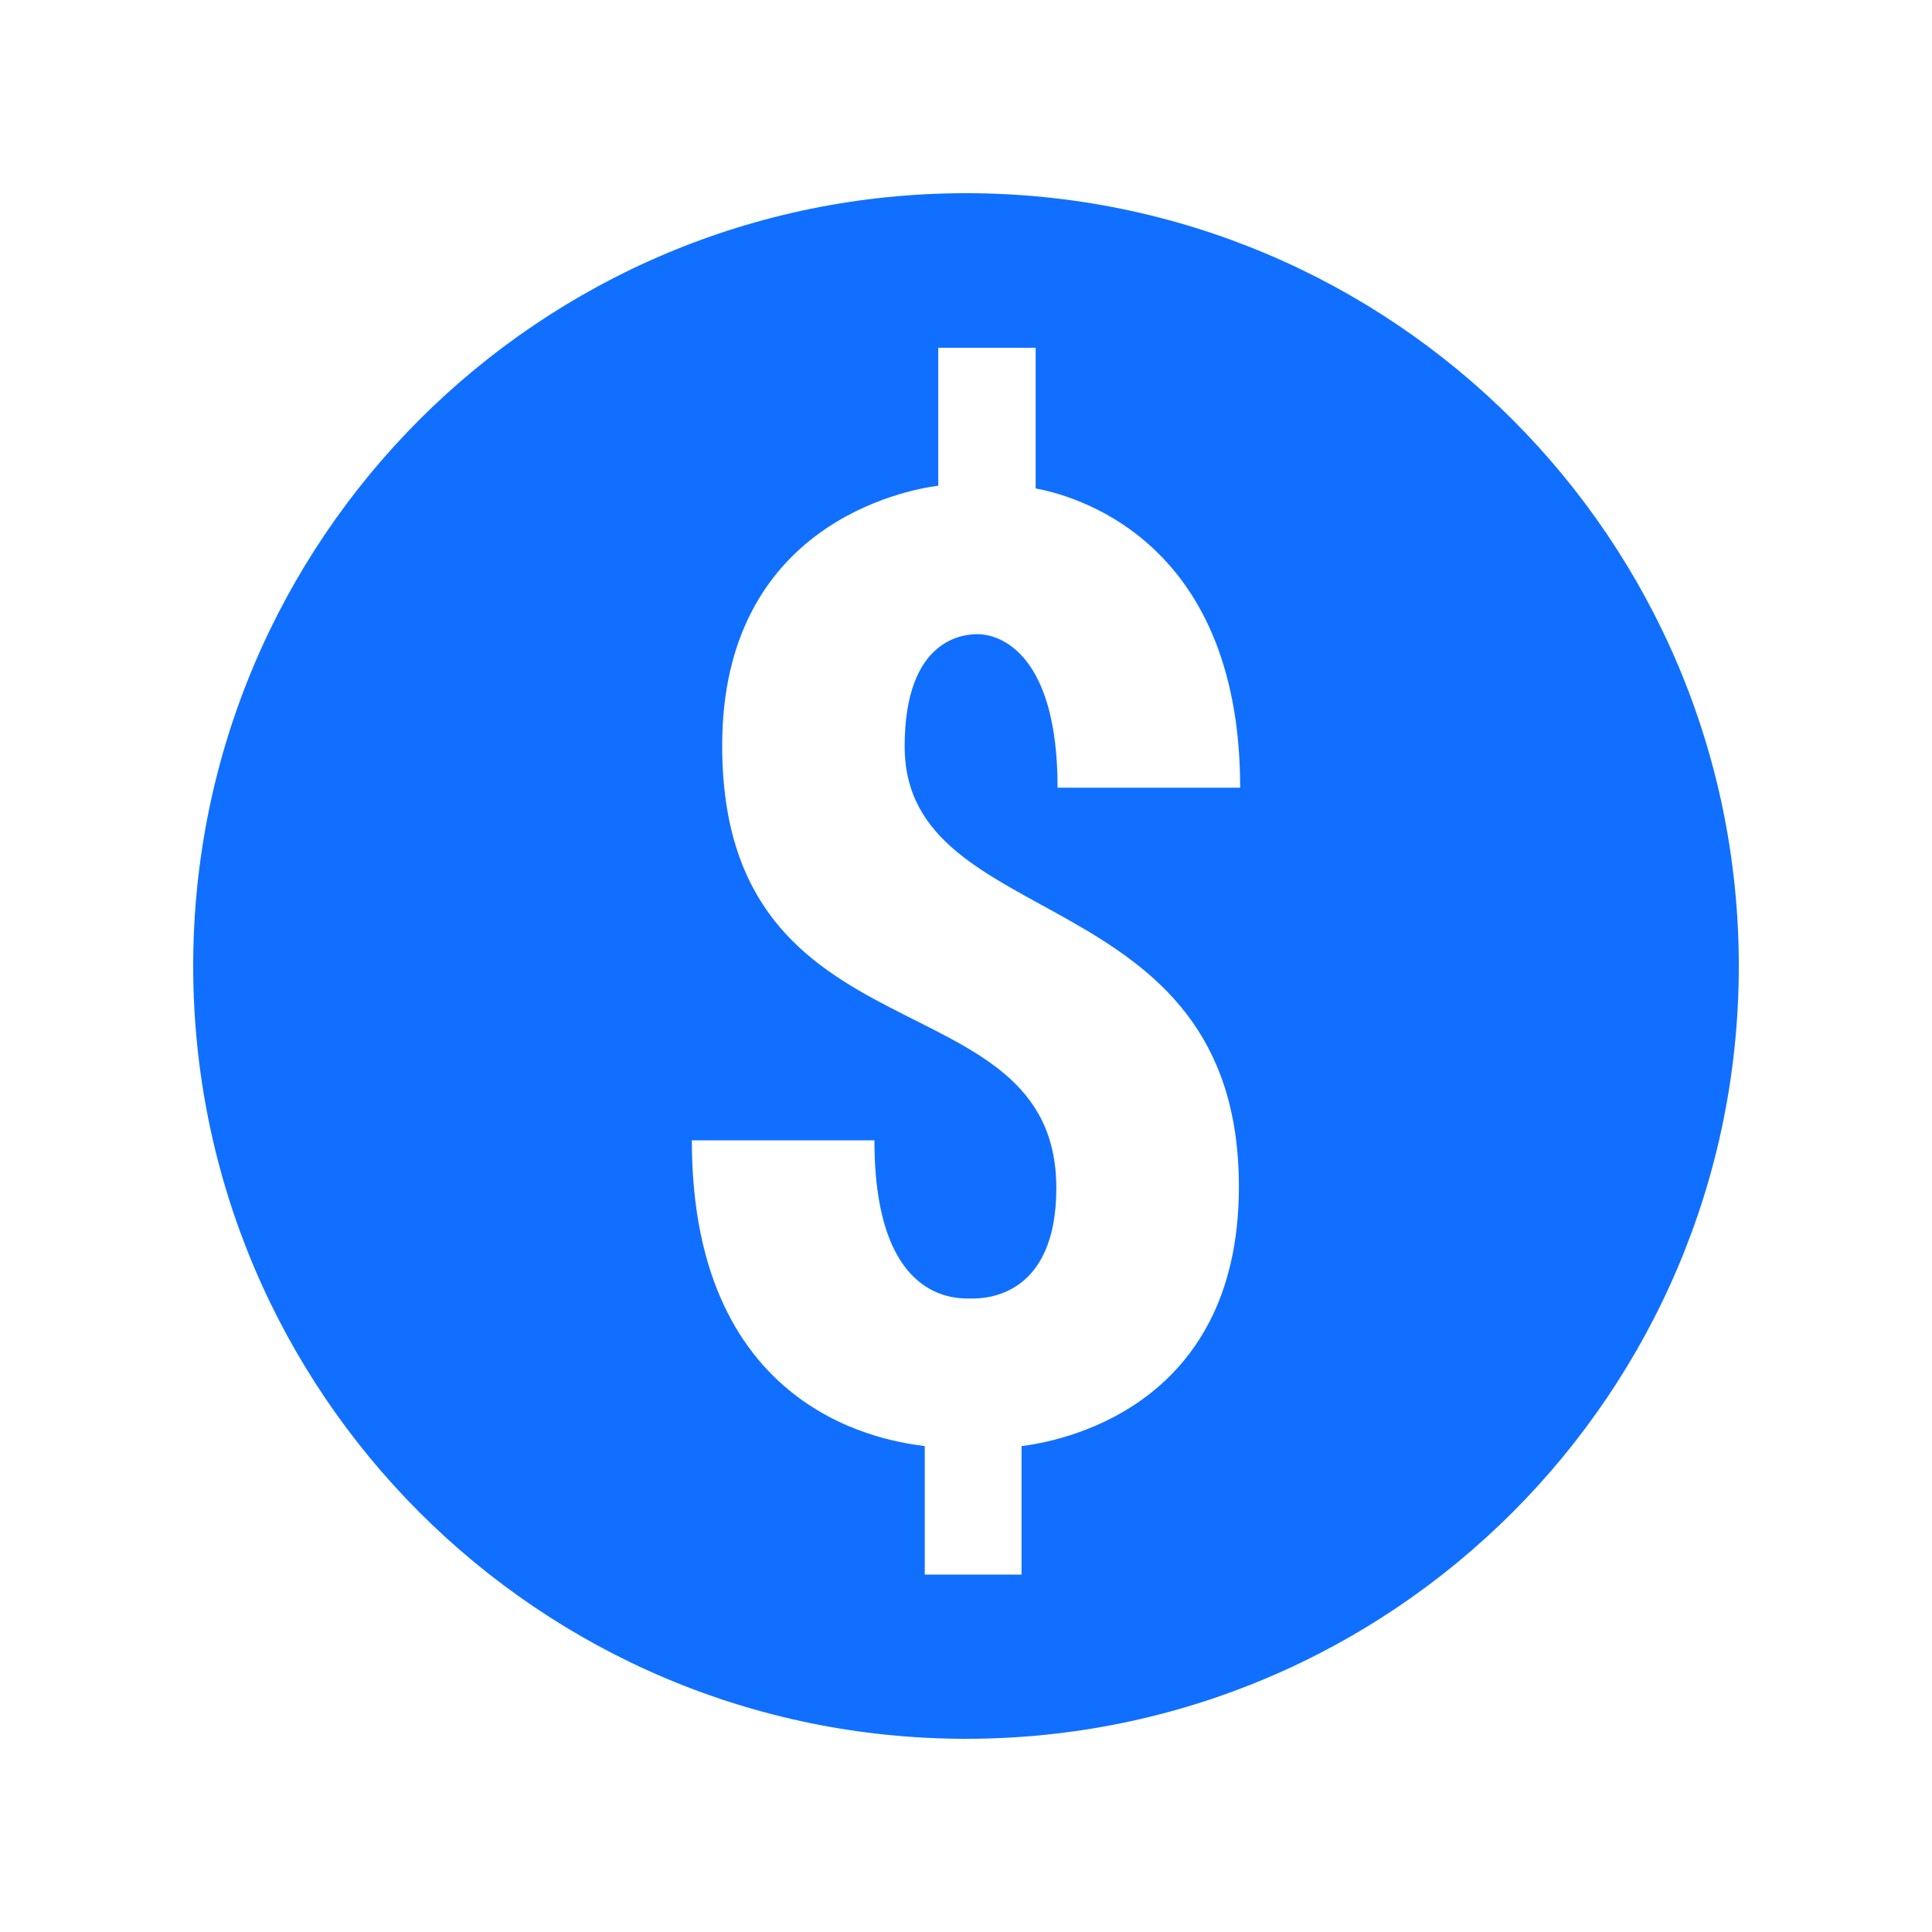<svg width="60" height="60" viewBox="0 0 60 60" fill="none" xmlns="http://www.w3.org/2000/svg">
<path d="M30 6C16.746 6 6 16.746 6 30C6 43.254 16.746 54 30 54C43.254 54 54 43.254 54 30C54 16.746 43.254 6 30 6ZM38.475 36.858C38.475 43.842 32.739 44.784 31.725 44.91V48.9H28.719V44.91C27.783 44.781 21.486 44.091 21.486 35.415H27.156C27.156 40.539 29.799 40.326 30.201 40.326C30.642 40.326 32.805 40.245 32.805 36.897C32.805 30.21 22.428 33.177 22.428 23.154C22.428 16.284 28.122 15.213 29.139 15.084V10.8H32.163V15.168C33.126 15.351 38.514 16.581 38.514 24.462H32.844C32.844 20.343 31.095 19.695 30.36 19.695C29.958 19.695 28.095 19.8 28.095 23.181C28.098 29.082 38.475 27.243 38.475 36.858Z" fill="#106FFF"/>
</svg>

